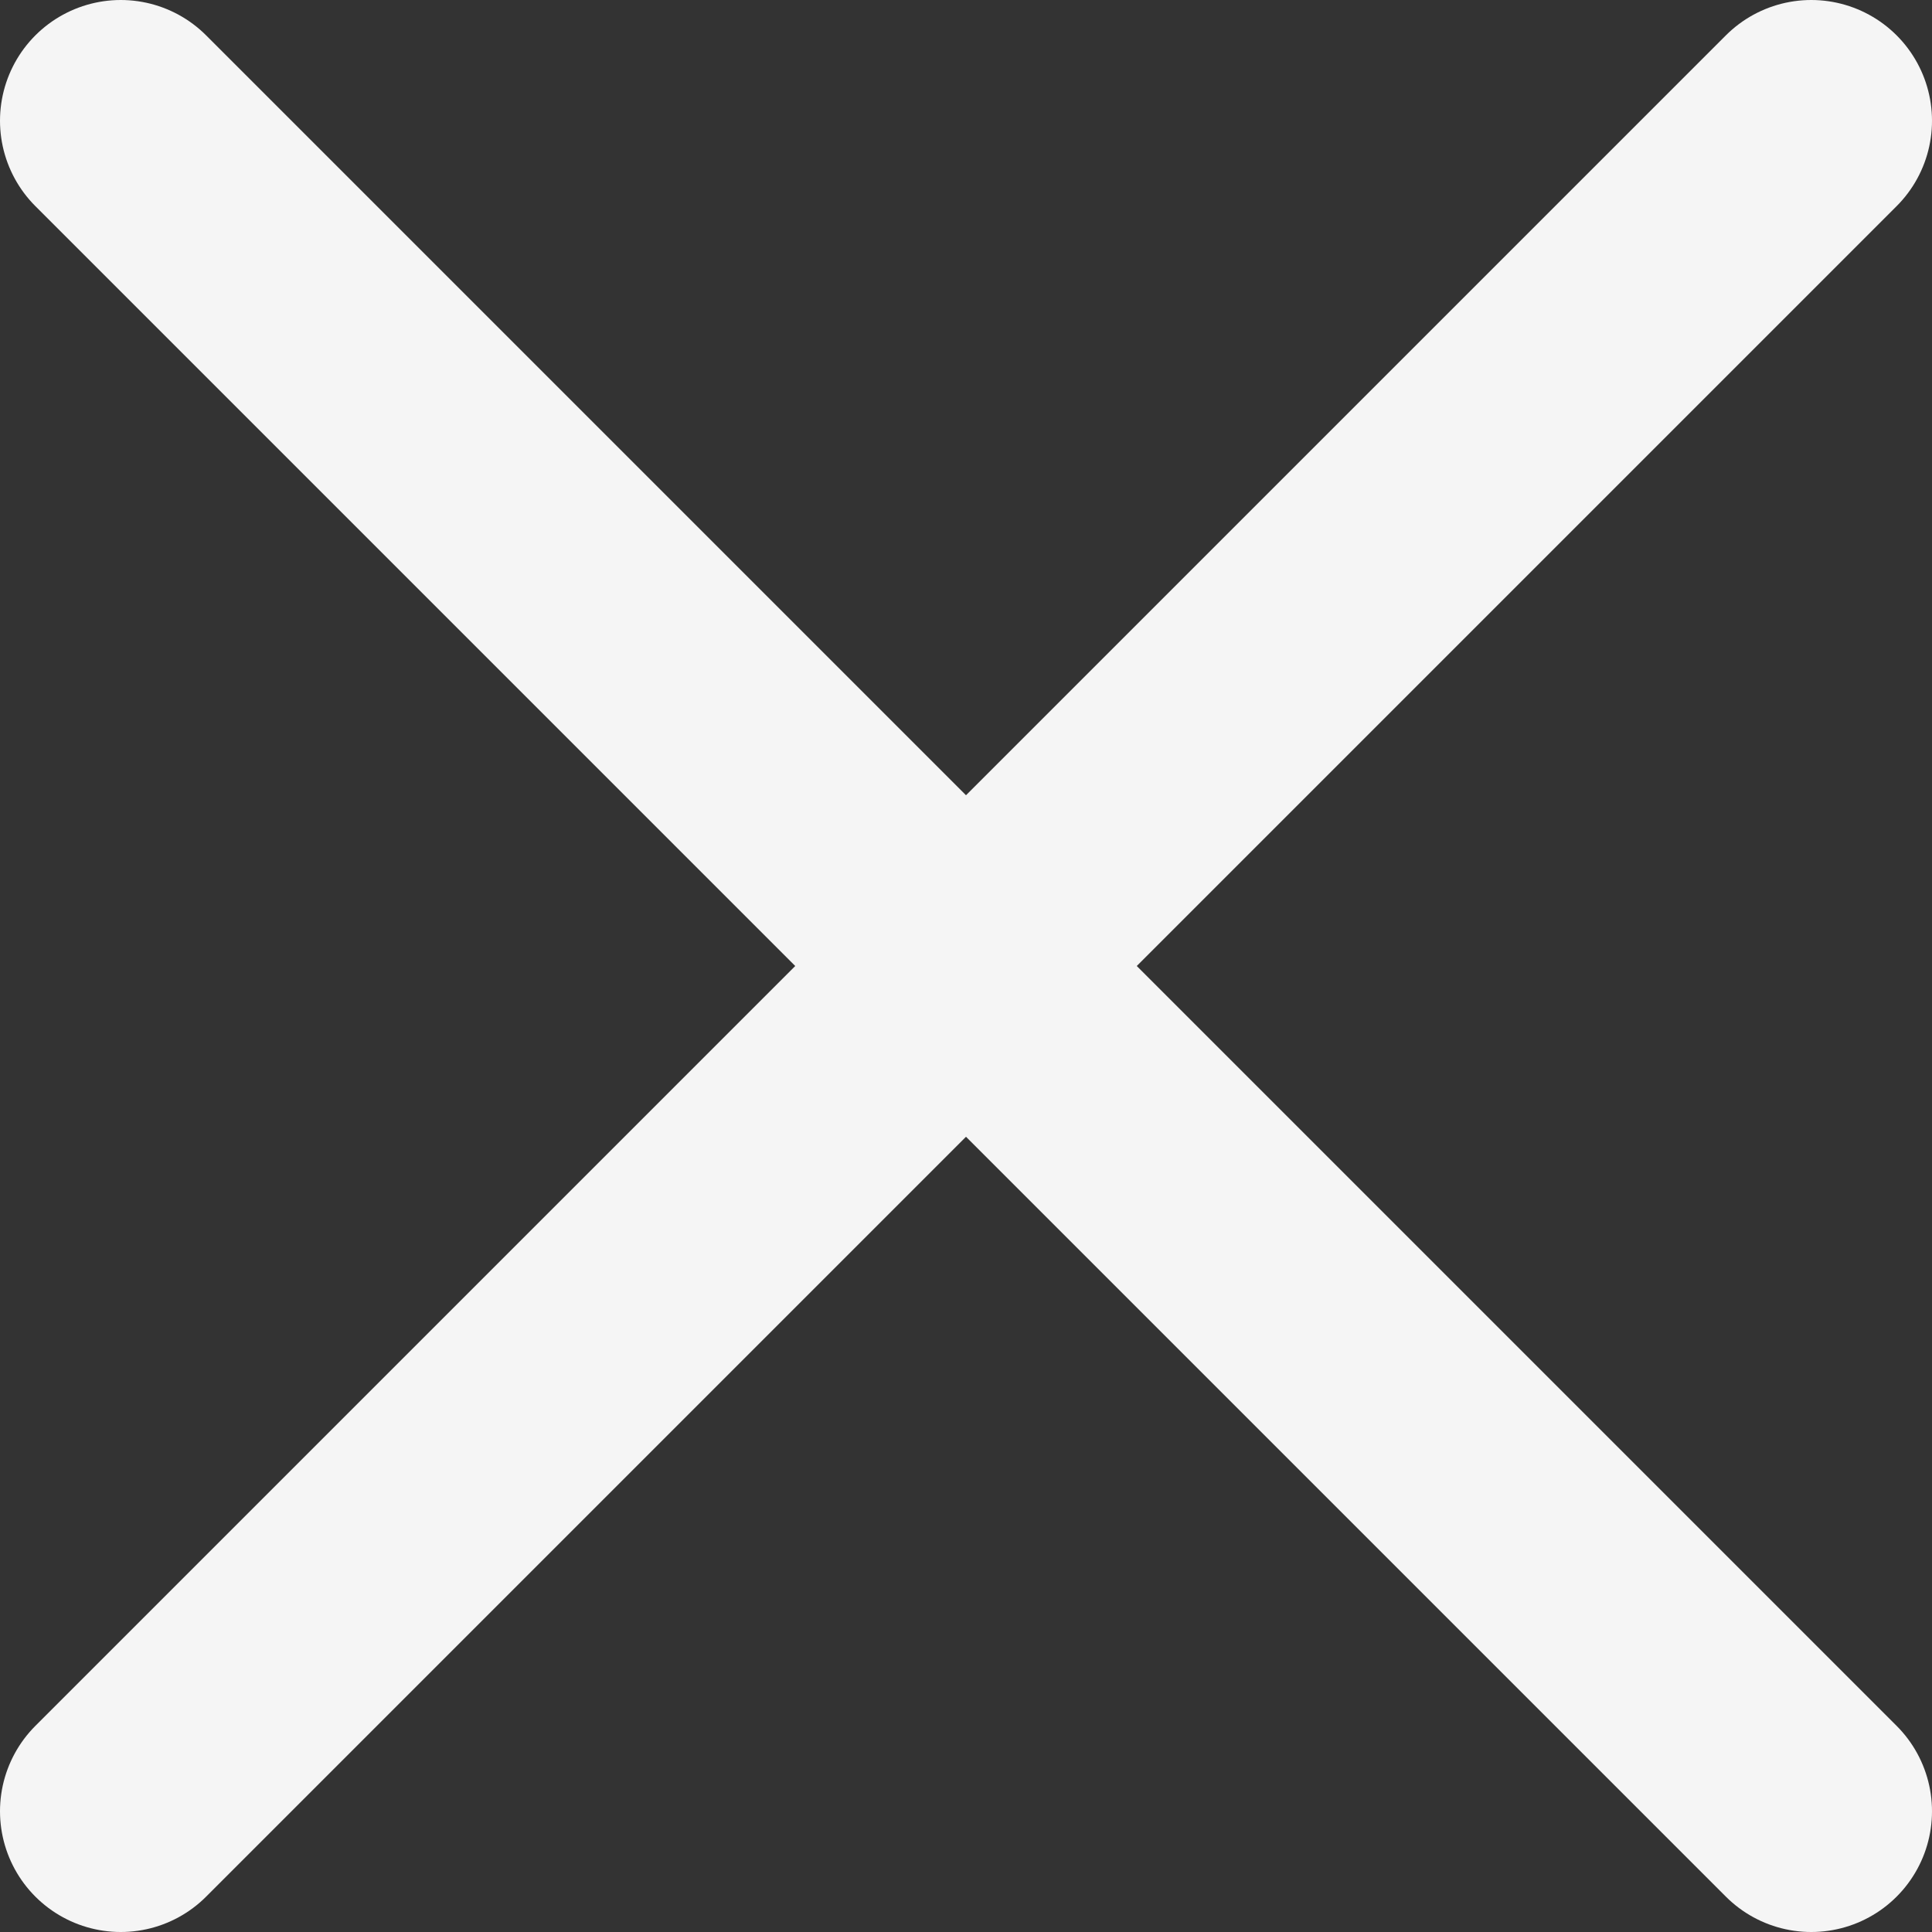 <?xml version="1.0" encoding="UTF-8"?>
<svg xmlns="http://www.w3.org/2000/svg" width="16" height="16" viewBox="0 0 16 16" fill="none">
  <rect x="0" y="0" width="16" height="16" fill="#333333" stroke="none"/>
  <path d="M1 1L8 8M8 8L15 1M8 8L1 15M8 8L15 15" stroke="#F5F5F5" stroke-width="2" stroke-linecap="round"></path>
</svg>
